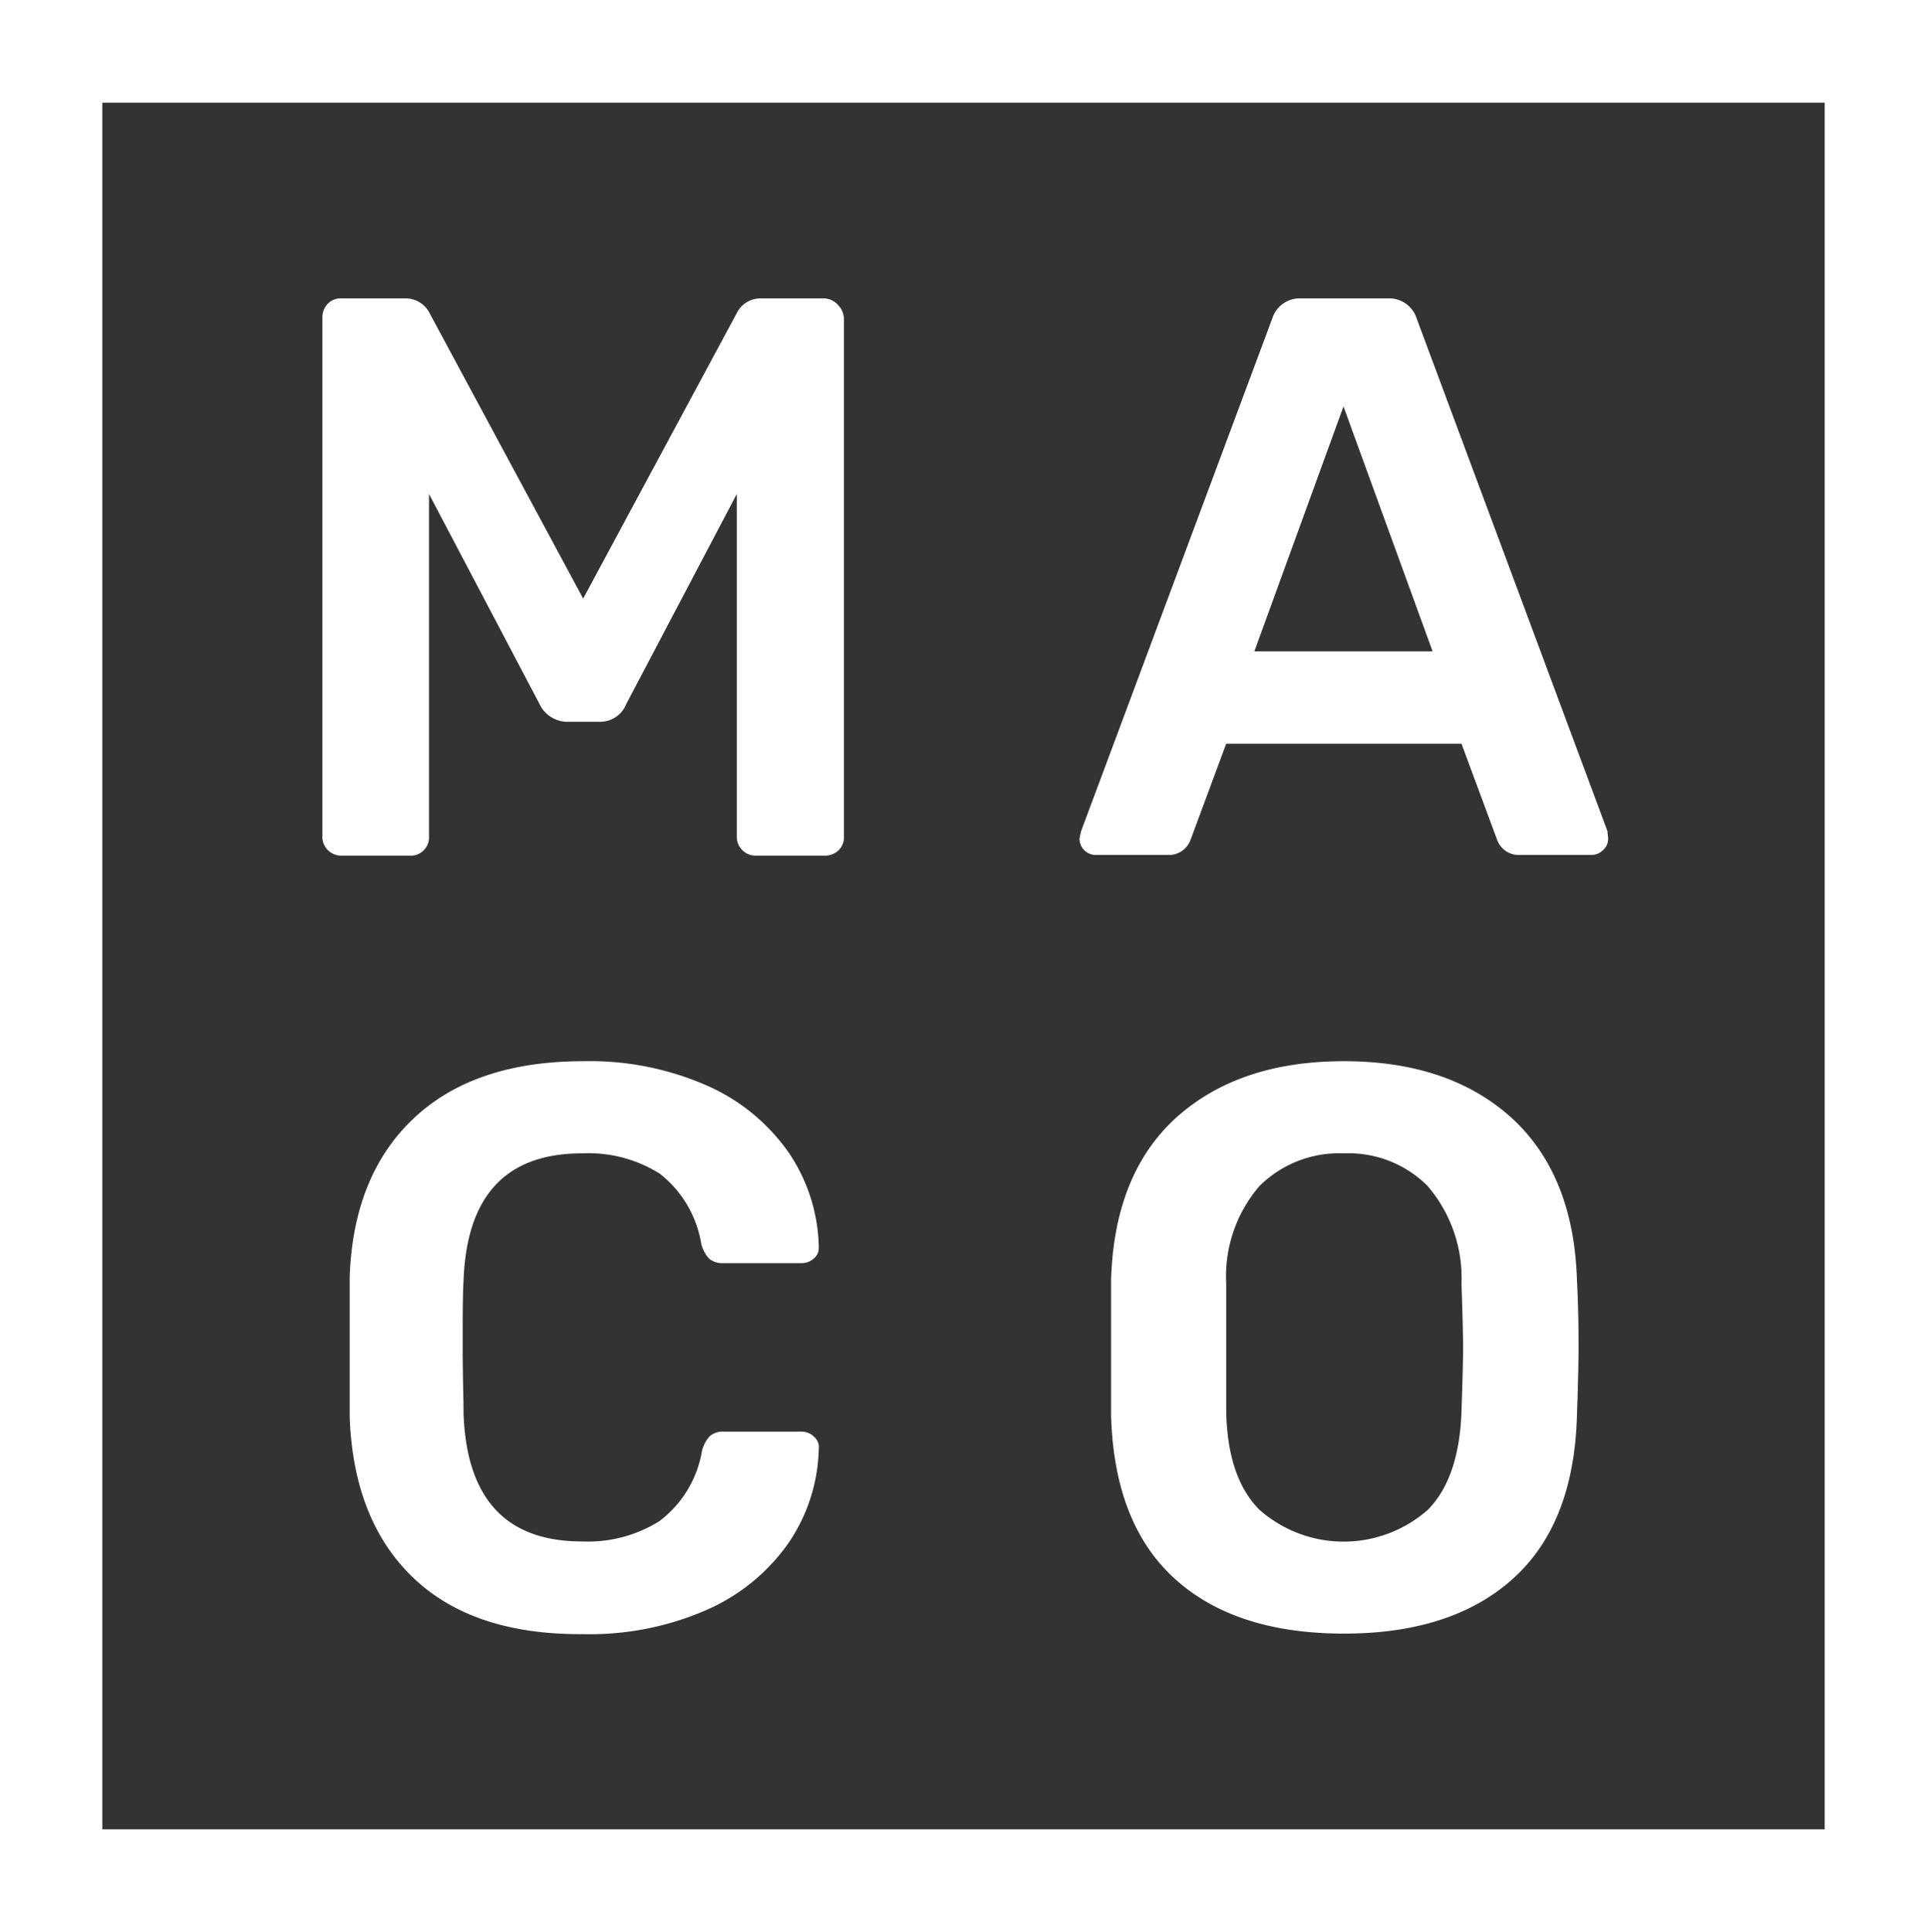 <?xml version="1.0" encoding="utf-8"?><svg xmlns="http://www.w3.org/2000/svg" viewBox="0 0 108.12 108.38"><rect x="0" y="0" width="108.12" height="108.38" fill="#333333" stroke="none"/><defs><style>.cls-1{fill:#fff;}</style></defs><title>Risorsa 2</title><g id="Livello_2" data-name="Livello 2"><g id="Livello_1-2" data-name="Livello 1"><path class="cls-1" d="M46.23,16.74H42.67a1.48,1.48,0,0,0-1.34.84l-8.61,16-8.61-16a1.5,1.5,0,0,0-1.34-.84H19.16a1,1,0,0,0-.78.31,1.11,1.11,0,0,0-.29.8v29A1.06,1.06,0,0,0,19.16,48H23a1,1,0,0,0,.78-.31,1,1,0,0,0,.29-.76V27.71l6.2,11.78a1.74,1.74,0,0,0,1.52,1h1.87a1.58,1.58,0,0,0,1.48-1l6.2-11.78V46.89A1.06,1.06,0,0,0,42.4,48h3.83a1.12,1.12,0,0,0,.81-.29,1,1,0,0,0,.31-.78v-29a1.13,1.13,0,0,0-.31-.8A1.09,1.09,0,0,0,46.23,16.74Z"/><path class="cls-1" d="M90.19,46.62,79.48,17.85a1.61,1.61,0,0,0-1.61-1.11H73a1.61,1.61,0,0,0-1.61,1.11L60.66,46.62l-.09.4a.91.91,0,0,0,.93.94h4a1.29,1.29,0,0,0,1.3-.85l2-5.39H82l2,5.39a1.29,1.29,0,0,0,1.3.85h4a.9.9,0,0,0,.64-.27.84.84,0,0,0,.29-.67ZM70.38,36.54l5-13.74,5,13.74Z"/><path class="cls-1" d="M45,80.31H40.63a1.13,1.13,0,0,0-.8.25,1.84,1.84,0,0,0-.45.87A6.22,6.22,0,0,1,37,85.33a7.55,7.55,0,0,1-4.35,1.14q-6.37,0-6.64-7.14c0-.86-.05-2.12-.05-3.79s0-2.9.05-3.7q.25-7.14,6.64-7.14a7.54,7.54,0,0,1,4.37,1.14,6.29,6.29,0,0,1,2.32,3.9,1.84,1.84,0,0,0,.45.87,1.18,1.18,0,0,0,.8.25H45a1,1,0,0,0,.65-.25.76.76,0,0,0,.29-.6v-.09a9.75,9.75,0,0,0-1.72-5.31,11,11,0,0,0-4.57-3.72,16.34,16.34,0,0,0-6.92-1.36q-6.1,0-9.5,3.19t-3.61,8.89c0,.84,0,2.18,0,4s0,3.12,0,3.92q.23,5.81,3.59,9t9.52,3.14a16.34,16.34,0,0,0,6.92-1.36,11,11,0,0,0,4.57-3.72,9.75,9.75,0,0,0,1.72-5.31.76.76,0,0,0-.25-.67A1,1,0,0,0,45,80.31Z"/><path class="cls-1" d="M84.79,62.69q-3.51-3.16-9.39-3.16T66,62.69q-3.48,3.16-3.66,9.1c0,.87,0,2.14,0,3.84s0,2.93,0,3.79q.18,6.06,3.57,9.14t9.5,3.08q6.06,0,9.48-3.08t3.59-9.14c.06-1.72.09-3,.09-3.79s0-2.11-.09-3.84Q88.29,65.87,84.79,62.69ZM82,79.2c-.09,2.47-.71,4.29-1.87,5.48a7.14,7.14,0,0,1-9.48,0c-1.18-1.2-1.79-3-1.85-5.46,0-.89,0-2.1,0-3.62s0-2.75,0-3.61a7.75,7.75,0,0,1,1.87-5.46A6.34,6.34,0,0,1,75.4,64.7a6.27,6.27,0,0,1,4.68,1.81A7.9,7.9,0,0,1,82,72c.06,1.73.09,2.93.09,3.61S82.06,77.41,82,79.2Z"/><path class="cls-1" d="M0,0V108.38H108.12V0ZM102.38,102.62H5.74V5.76h96.64Z"/></g></g></svg>
